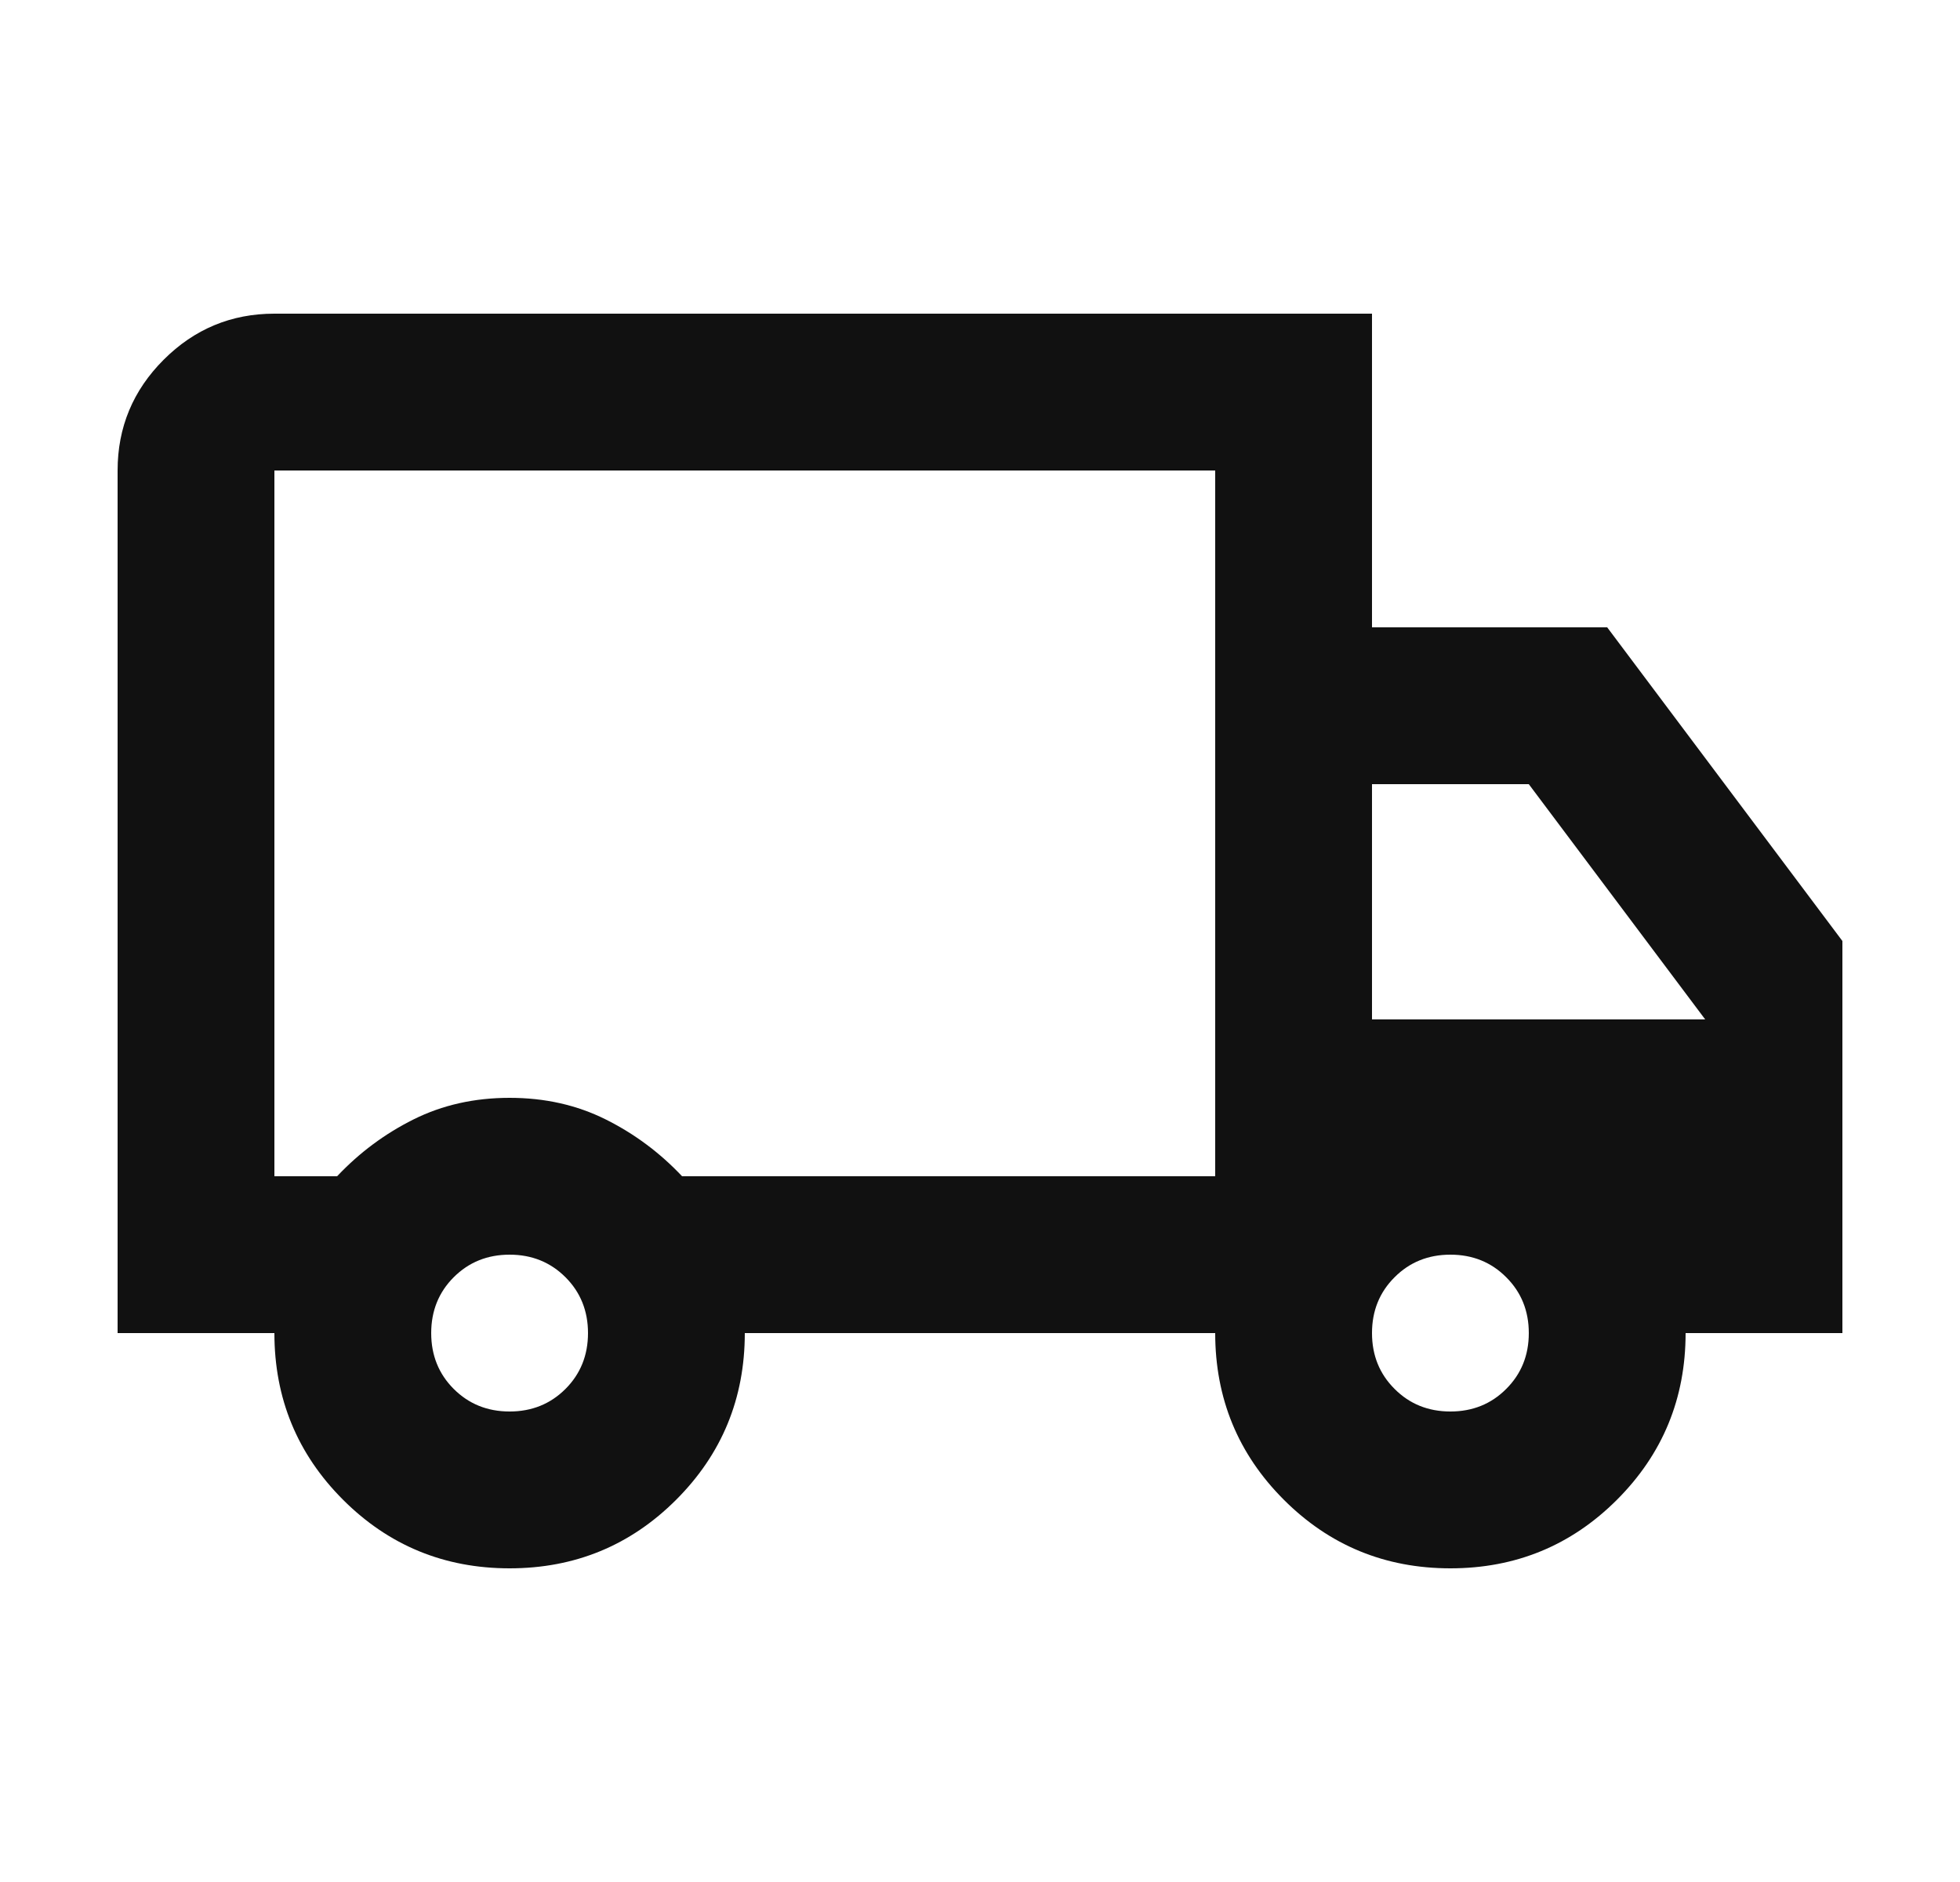 <svg width="25" height="24" viewBox="0 0 25 24" fill="none" xmlns="http://www.w3.org/2000/svg">
<g id="Frame">
<path id="Vector" d="M6.5 20C5.667 20 4.958 19.708 4.375 19.125C3.792 18.542 3.5 17.833 3.5 17H1.5V6C1.5 5.45 1.696 4.979 2.087 4.588C2.479 4.196 2.95 4 3.5 4H17.5V8H20.5L23.5 12V17H21.5C21.5 17.833 21.208 18.542 20.625 19.125C20.042 19.708 19.333 20 18.5 20C17.667 20 16.958 19.708 16.375 19.125C15.792 18.542 15.5 17.833 15.5 17H9.5C9.5 17.833 9.208 18.542 8.625 19.125C8.042 19.708 7.333 20 6.5 20ZM6.5 18C6.783 18 7.021 17.904 7.213 17.712C7.404 17.521 7.5 17.283 7.5 17C7.5 16.717 7.404 16.479 7.213 16.288C7.021 16.096 6.783 16 6.5 16C6.217 16 5.979 16.096 5.787 16.288C5.596 16.479 5.5 16.717 5.5 17C5.5 17.283 5.596 17.521 5.787 17.712C5.979 17.904 6.217 18 6.5 18ZM3.5 15H4.3C4.583 14.7 4.908 14.458 5.275 14.275C5.642 14.092 6.05 14 6.5 14C6.95 14 7.358 14.092 7.725 14.275C8.092 14.458 8.417 14.7 8.7 15H15.5V6H3.5V15ZM18.5 18C18.783 18 19.021 17.904 19.212 17.712C19.404 17.521 19.5 17.283 19.5 17C19.5 16.717 19.404 16.479 19.212 16.288C19.021 16.096 18.783 16 18.5 16C18.217 16 17.979 16.096 17.788 16.288C17.596 16.479 17.5 16.717 17.5 17C17.5 17.283 17.596 17.521 17.788 17.712C17.979 17.904 18.217 18 18.5 18ZM17.5 13H21.75L19.5 10H17.5V13Z" fill="#111111"/>
</g>
</svg>
